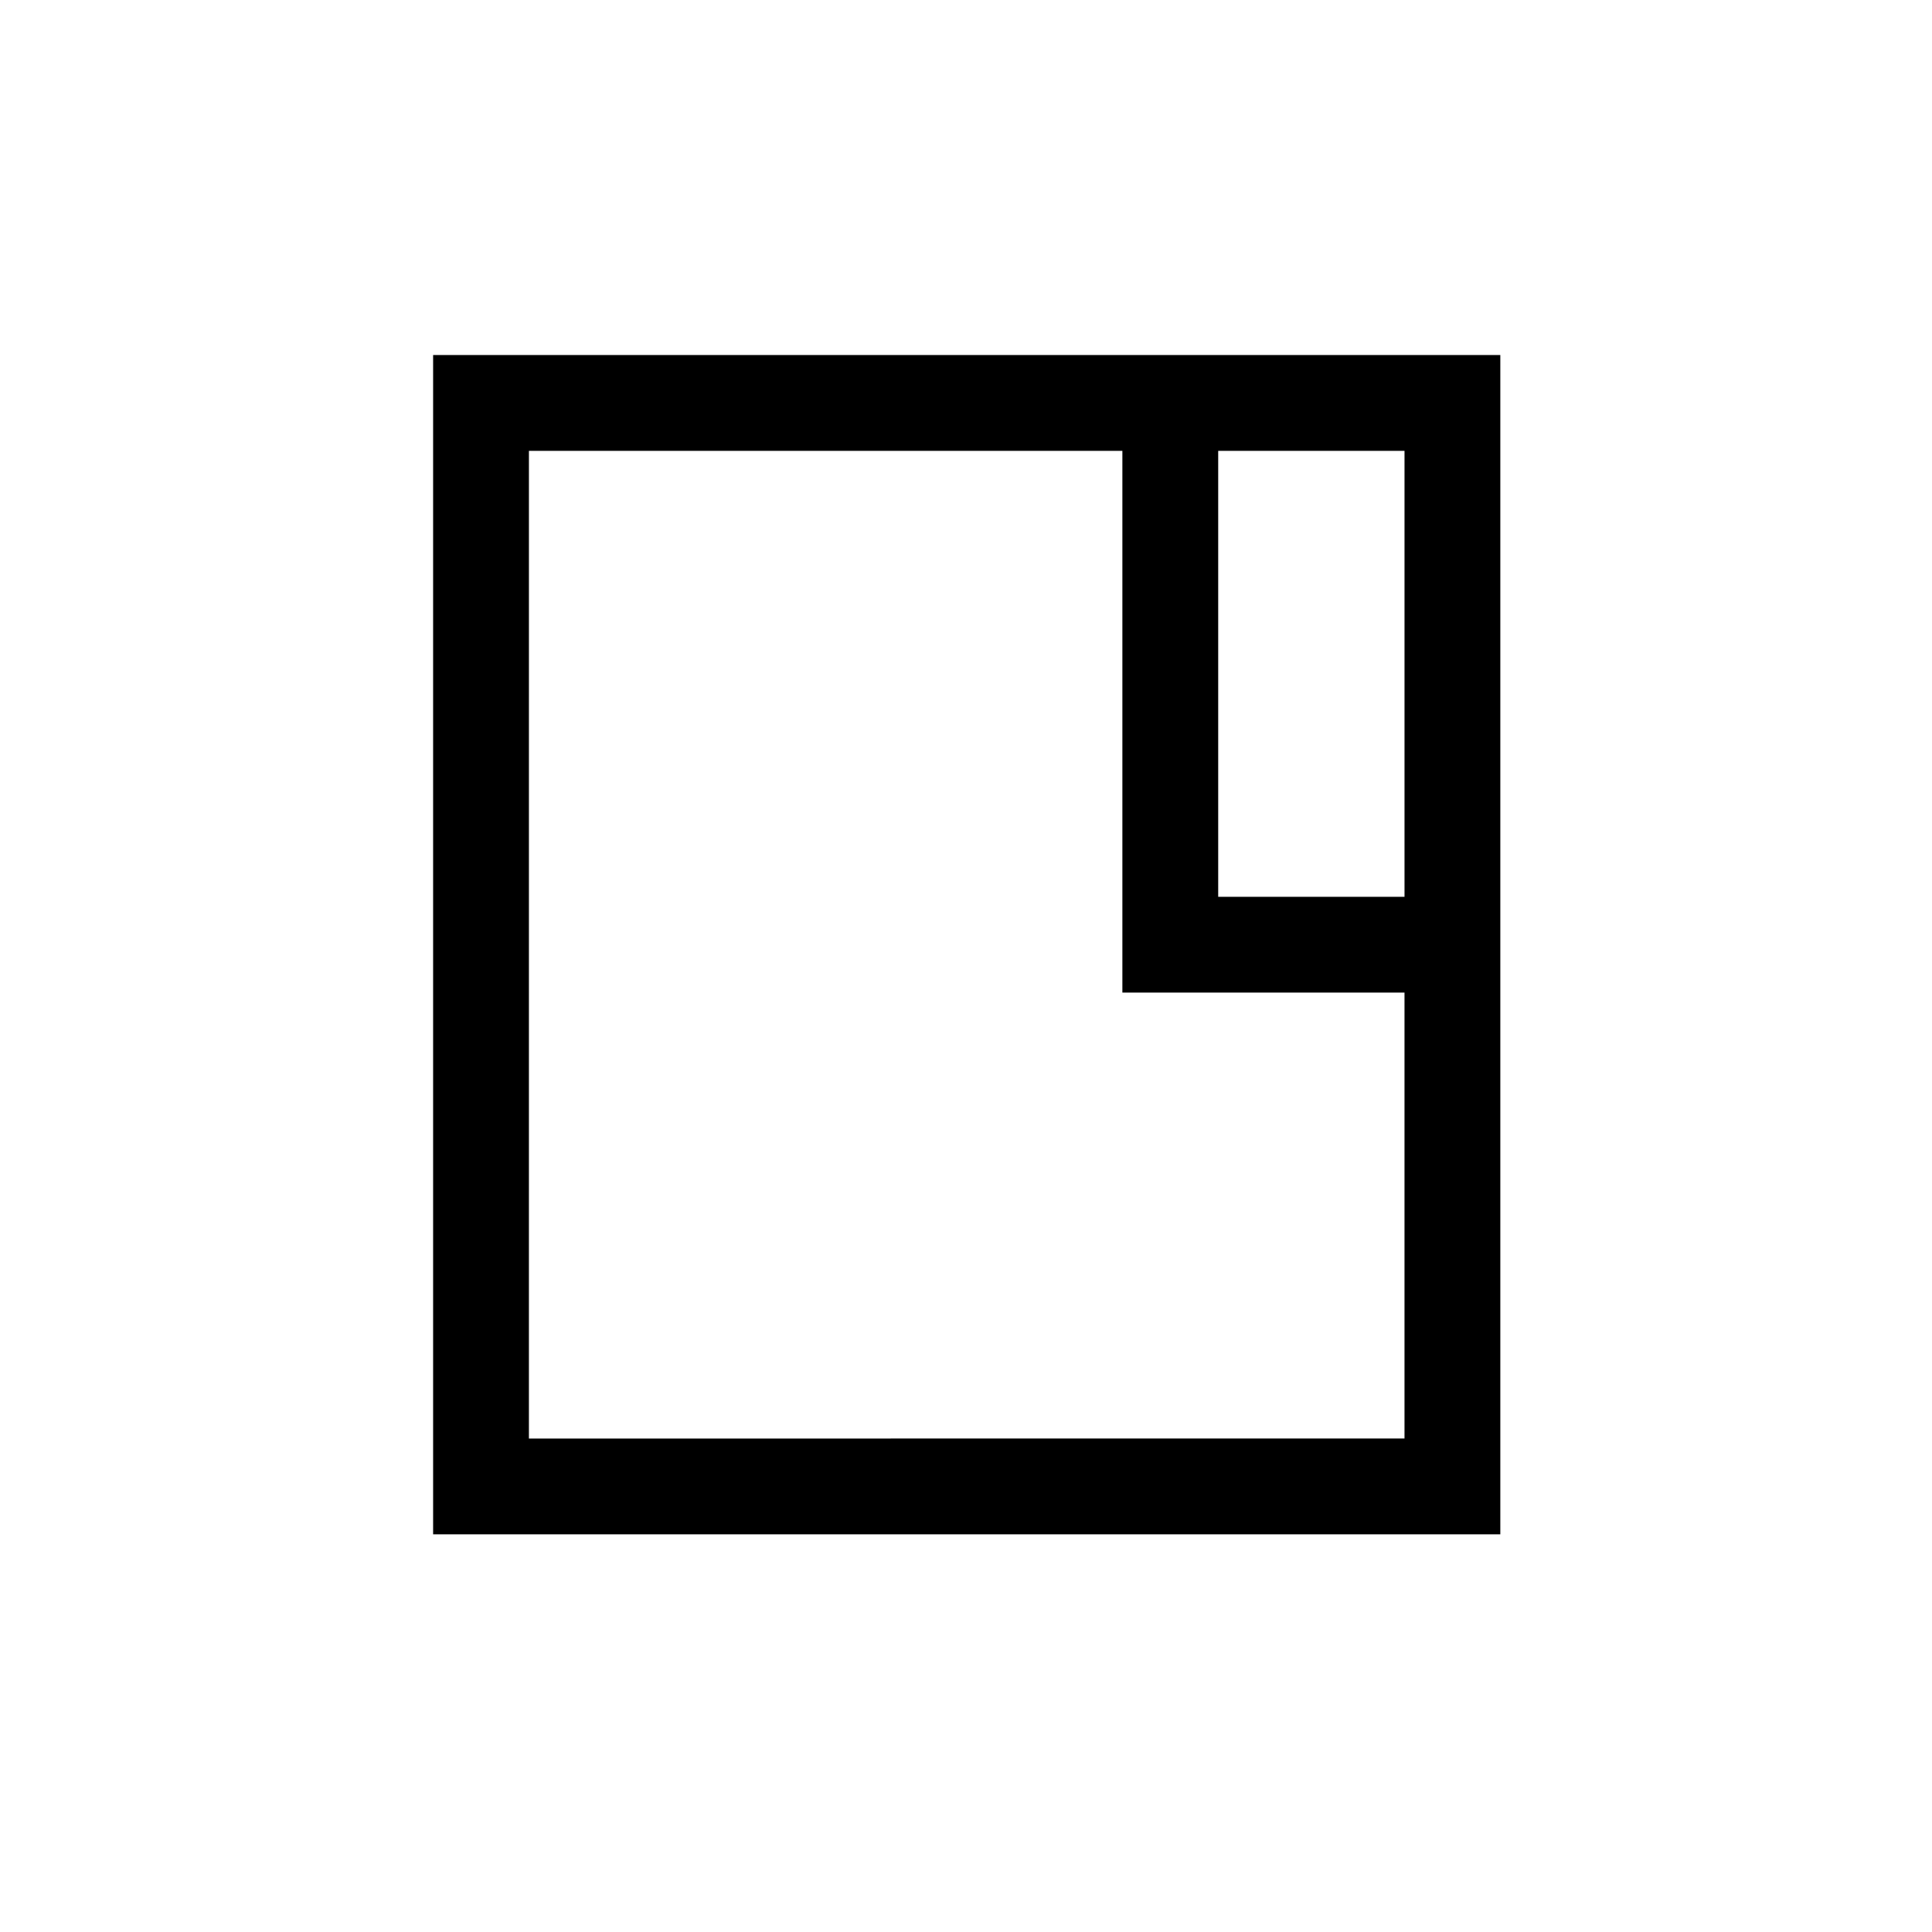 <?xml version="1.0" encoding="UTF-8"?>
<!-- Uploaded to: SVG Repo, www.svgrepo.com, Generator: SVG Repo Mixer Tools -->
<svg fill="#000000" width="800px" height="800px" version="1.1" viewBox="144 144 512 512" xmlns="http://www.w3.org/2000/svg">
 <path d="m258.78 550.61h282.82v-312.52h-282.82zm257.43-168.95h-49.375v-118.18h49.375zm-232.04-118.18h157.27v143.56h74.766v118.18l-232.04 0.004z"/>
</svg>
